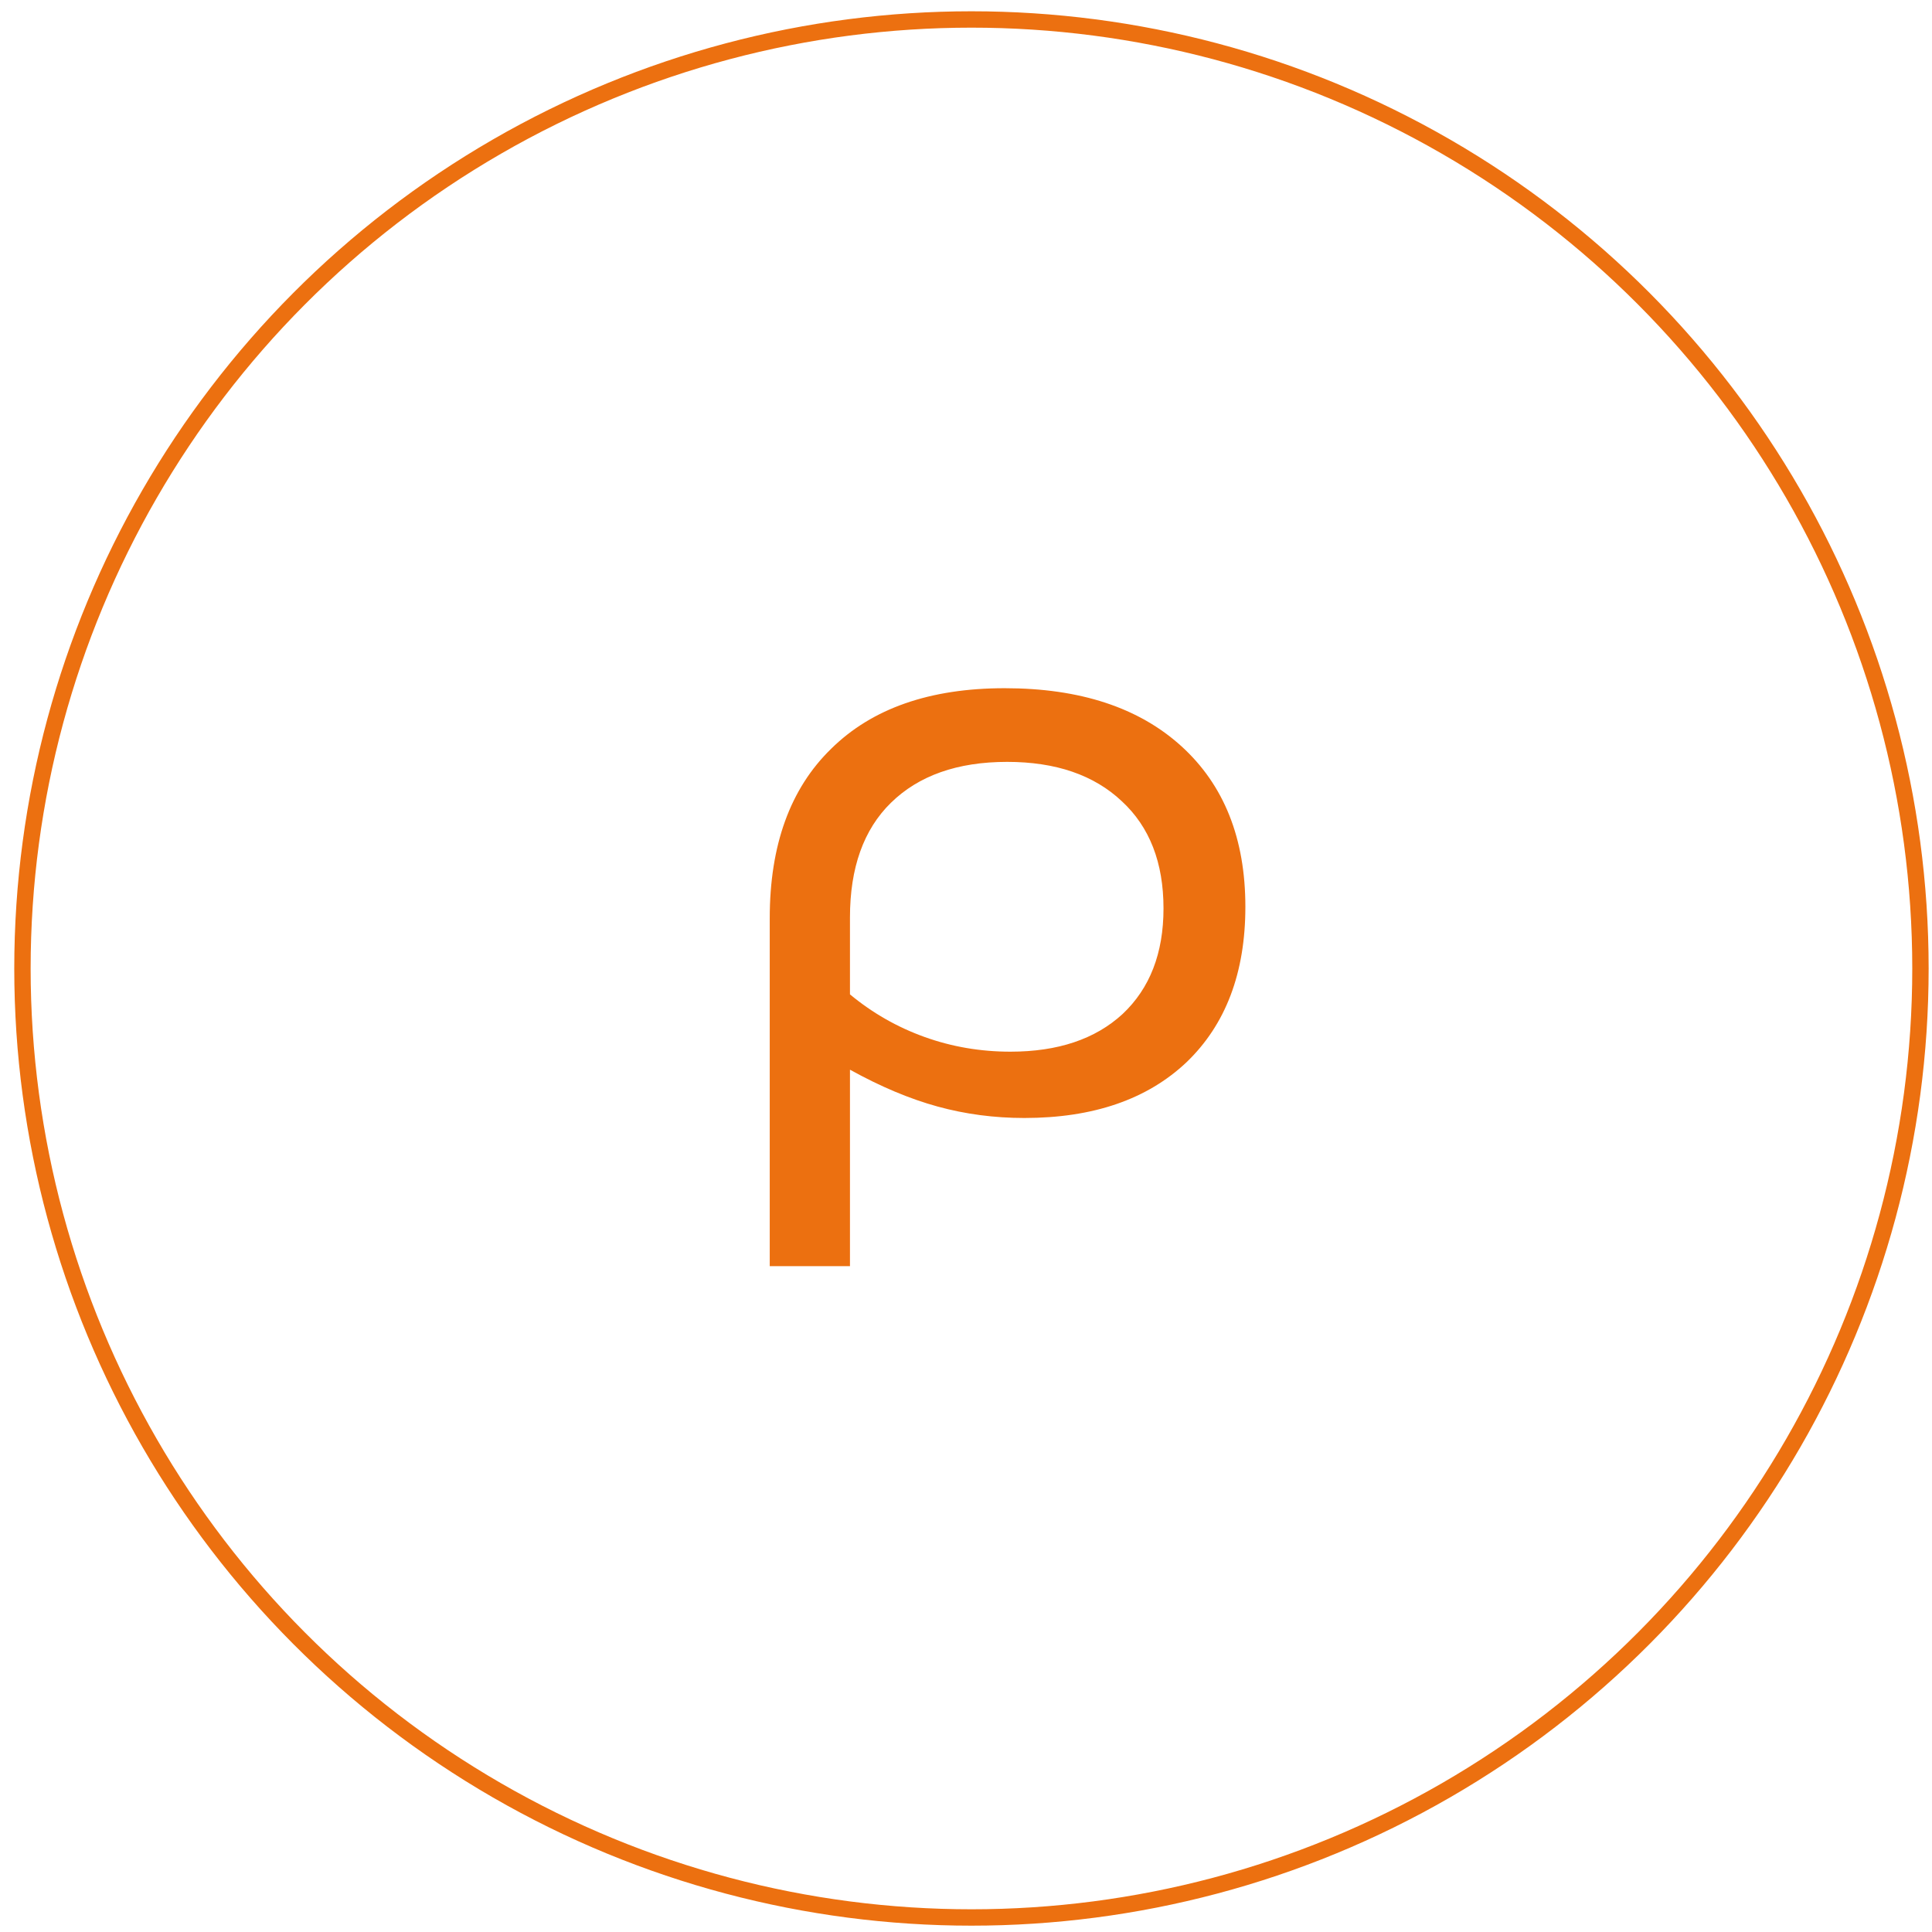<?xml version="1.0" encoding="UTF-8"?> <svg xmlns="http://www.w3.org/2000/svg" width="118" height="118" viewBox="0 0 118 118" fill="none"> <g filter="url(#filter0_i_176_8505)"> <circle cx="59.333" cy="59.151" r="58.462" fill="white"></circle> </g> <circle cx="59.333" cy="59.151" r="57.962" stroke="#EC7010"></circle> <path d="M61.363 42.033C65.963 42.033 69.563 43.217 72.163 45.583C74.763 47.95 76.063 51.217 76.063 55.383C76.063 59.417 74.863 62.583 72.463 64.883C70.063 67.15 66.763 68.283 62.563 68.283C60.73 68.283 58.963 68.05 57.263 67.583C55.563 67.117 53.779 66.367 51.913 65.333V77.333H47.013V56.083C47.013 51.617 48.263 48.167 50.763 45.733C53.263 43.267 56.796 42.033 61.363 42.033ZM61.713 64.233C64.613 64.233 66.896 63.467 68.563 61.933C70.23 60.367 71.063 58.217 71.063 55.483C71.063 52.683 70.213 50.5 68.513 48.933C66.813 47.333 64.48 46.533 61.513 46.533C58.48 46.533 56.113 47.367 54.413 49.033C52.746 50.667 51.913 53 51.913 56.033V60.733C53.279 61.867 54.796 62.733 56.463 63.333C58.13 63.933 59.88 64.233 61.713 64.233Z" fill="#EC7010"></path> <defs> <filter id="filter0_i_176_8505" x="0.871" y="0.689" width="116.924" height="116.924" filterUnits="userSpaceOnUse" color-interpolation-filters="sRGB"> <feFlood flood-opacity="0" result="BackgroundImageFix"></feFlood> <feBlend mode="normal" in="SourceGraphic" in2="BackgroundImageFix" result="shape"></feBlend> <feColorMatrix in="SourceAlpha" type="matrix" values="0 0 0 0 0 0 0 0 0 0 0 0 0 0 0 0 0 0 127 0" result="hardAlpha"></feColorMatrix> <feOffset></feOffset> <feGaussianBlur stdDeviation="6"></feGaussianBlur> <feComposite in2="hardAlpha" operator="arithmetic" k2="-1" k3="1"></feComposite> <feColorMatrix type="matrix" values="0 0 0 0 0 0 0 0 0 0 0 0 0 0 0 0 0 0 0.1 0"></feColorMatrix> <feBlend mode="normal" in2="shape" result="effect1_innerShadow_176_8505"></feBlend> </filter> </defs> </svg> 